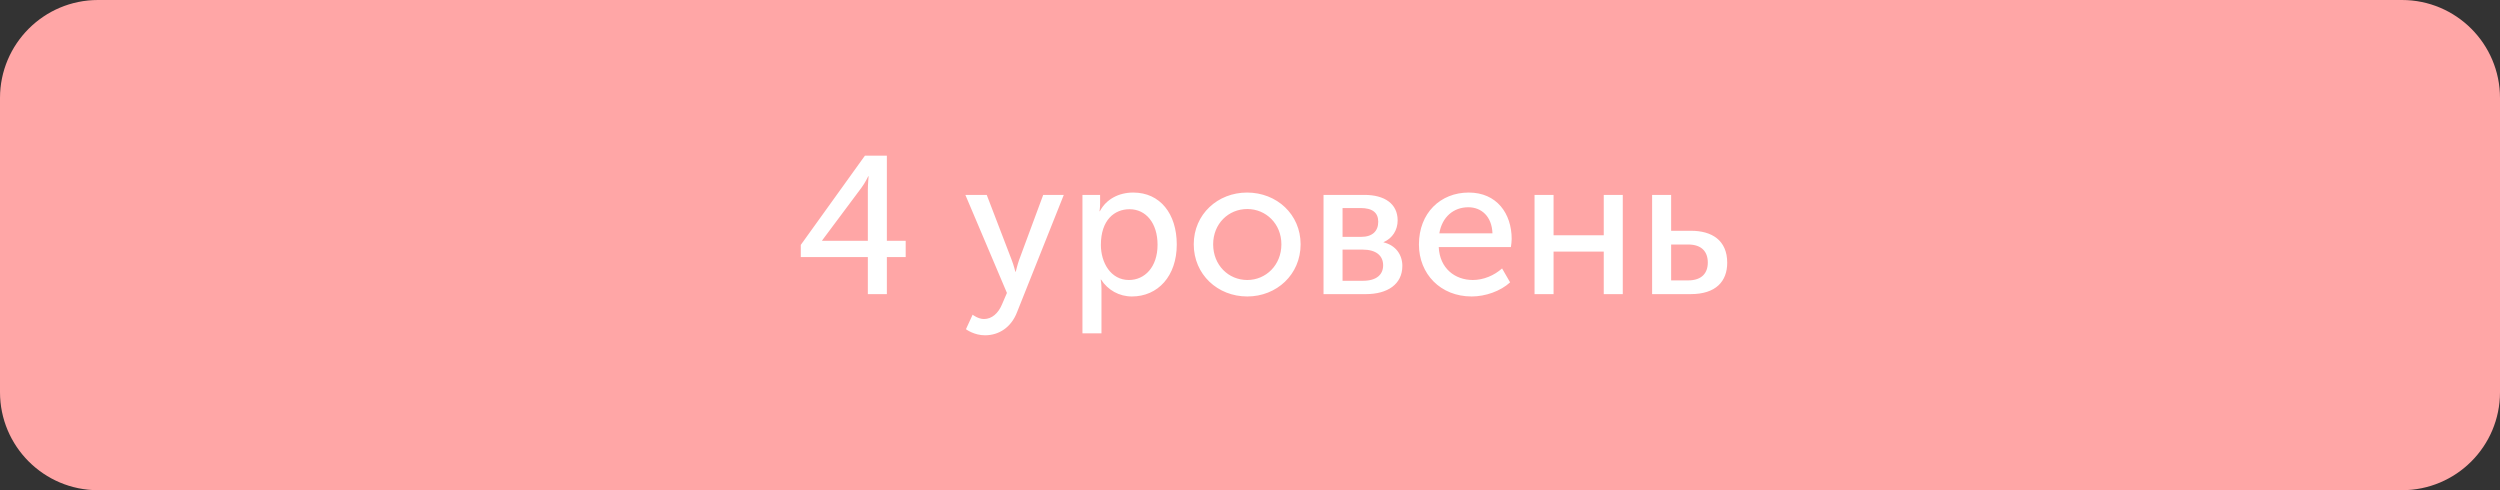 <svg width="255" height="50" viewBox="0 0 255 50" fill="none" xmlns="http://www.w3.org/2000/svg">
<rect x="0" y="0" width="255" height="50" fill="#333333" stroke="none"/>
<path d="M0 10C0 4.477 4.477 0 10 0H245C250.523 0 255 4.477 255 10V40C255 45.523 250.523 50 245 50H10C4.477 50 0 45.523 0 40V10Z" fill="#FFA6A6"/>
<path d="M81.68 26.22V24.98L88.22 15.88H90.46V24.56H92.38V26.22H90.46V30H88.52V26.22H81.68ZM83.86 24.56H88.52V19.4C88.52 18.74 88.6 17.98 88.6 17.98H88.56C88.56 17.98 88.24 18.66 87.86 19.16L83.86 24.52V24.56ZM99.207 32.1C99.207 32.1 99.767 32.54 100.367 32.54C101.167 32.54 101.827 31.96 102.207 31.04L102.707 29.88L98.467 19.88H100.647L103.187 26.5C103.387 27 103.567 27.72 103.567 27.72H103.607C103.607 27.72 103.767 27.04 103.947 26.52L106.407 19.88H108.507L103.747 31.82C103.147 33.4 101.887 34.2 100.467 34.2C99.347 34.2 98.527 33.58 98.527 33.58L99.207 32.1ZM110.41 34V19.88H112.21V20.78C112.21 21.2 112.15 21.54 112.15 21.54H112.19C112.83 20.32 114.11 19.64 115.59 19.64C118.33 19.64 120.03 21.8 120.03 24.94C120.03 28.16 118.11 30.24 115.45 30.24C114.17 30.24 113.01 29.6 112.31 28.52H112.27C112.27 28.52 112.35 28.88 112.35 29.4V34H110.41ZM112.29 24.98C112.29 26.78 113.29 28.56 115.15 28.56C116.75 28.56 118.07 27.26 118.07 24.96C118.07 22.76 116.89 21.34 115.21 21.34C113.69 21.34 112.29 22.42 112.29 24.98ZM121.762 24.92C121.762 21.86 124.202 19.64 127.202 19.64C130.222 19.64 132.662 21.86 132.662 24.92C132.662 28 130.222 30.24 127.222 30.24C124.202 30.24 121.762 28 121.762 24.92ZM123.742 24.92C123.742 27.04 125.302 28.56 127.222 28.56C129.122 28.56 130.702 27.04 130.702 24.92C130.702 22.82 129.122 21.32 127.222 21.32C125.302 21.32 123.742 22.82 123.742 24.92ZM135 30V19.88H139.18C141.22 19.88 142.56 20.78 142.56 22.48C142.56 23.46 142.04 24.3 141.12 24.7V24.72C142.38 25.02 143.04 26 143.04 27.12C143.04 29 141.52 30 139.32 30H135ZM136.94 24.16H138.84C140 24.16 140.58 23.56 140.58 22.62C140.58 21.7 140 21.22 138.78 21.22H136.94V24.16ZM136.94 28.64H139.02C140.42 28.64 141.08 28 141.08 27.06C141.08 26.06 140.34 25.46 139 25.46H136.94V28.64ZM144.731 24.94C144.731 21.72 146.931 19.64 149.811 19.64C152.671 19.64 154.191 21.78 154.191 24.38C154.191 24.64 154.151 24.92 154.111 25.2H146.751C146.851 27.38 148.411 28.56 150.231 28.56C151.311 28.56 152.411 28.1 153.211 27.38L154.031 28.8C153.051 29.7 151.511 30.24 150.111 30.24C146.931 30.24 144.731 27.94 144.731 24.94ZM146.811 23.8H152.231C152.171 22.06 151.091 21.14 149.771 21.14C148.271 21.14 147.091 22.12 146.811 23.8ZM156.523 30V19.88H158.463V24H163.583V19.88H165.523V30H163.583V25.66H158.463V30H156.523ZM168.516 30V19.88H170.456V23.54H172.496C174.596 23.54 176.176 24.5 176.176 26.8C176.176 28.7 175.016 30 172.456 30H168.516ZM170.456 28.6H172.196C173.596 28.6 174.196 27.84 174.196 26.78C174.196 25.7 173.596 24.94 172.196 24.94H170.456V28.6Z" fill="white"/>
</svg>
